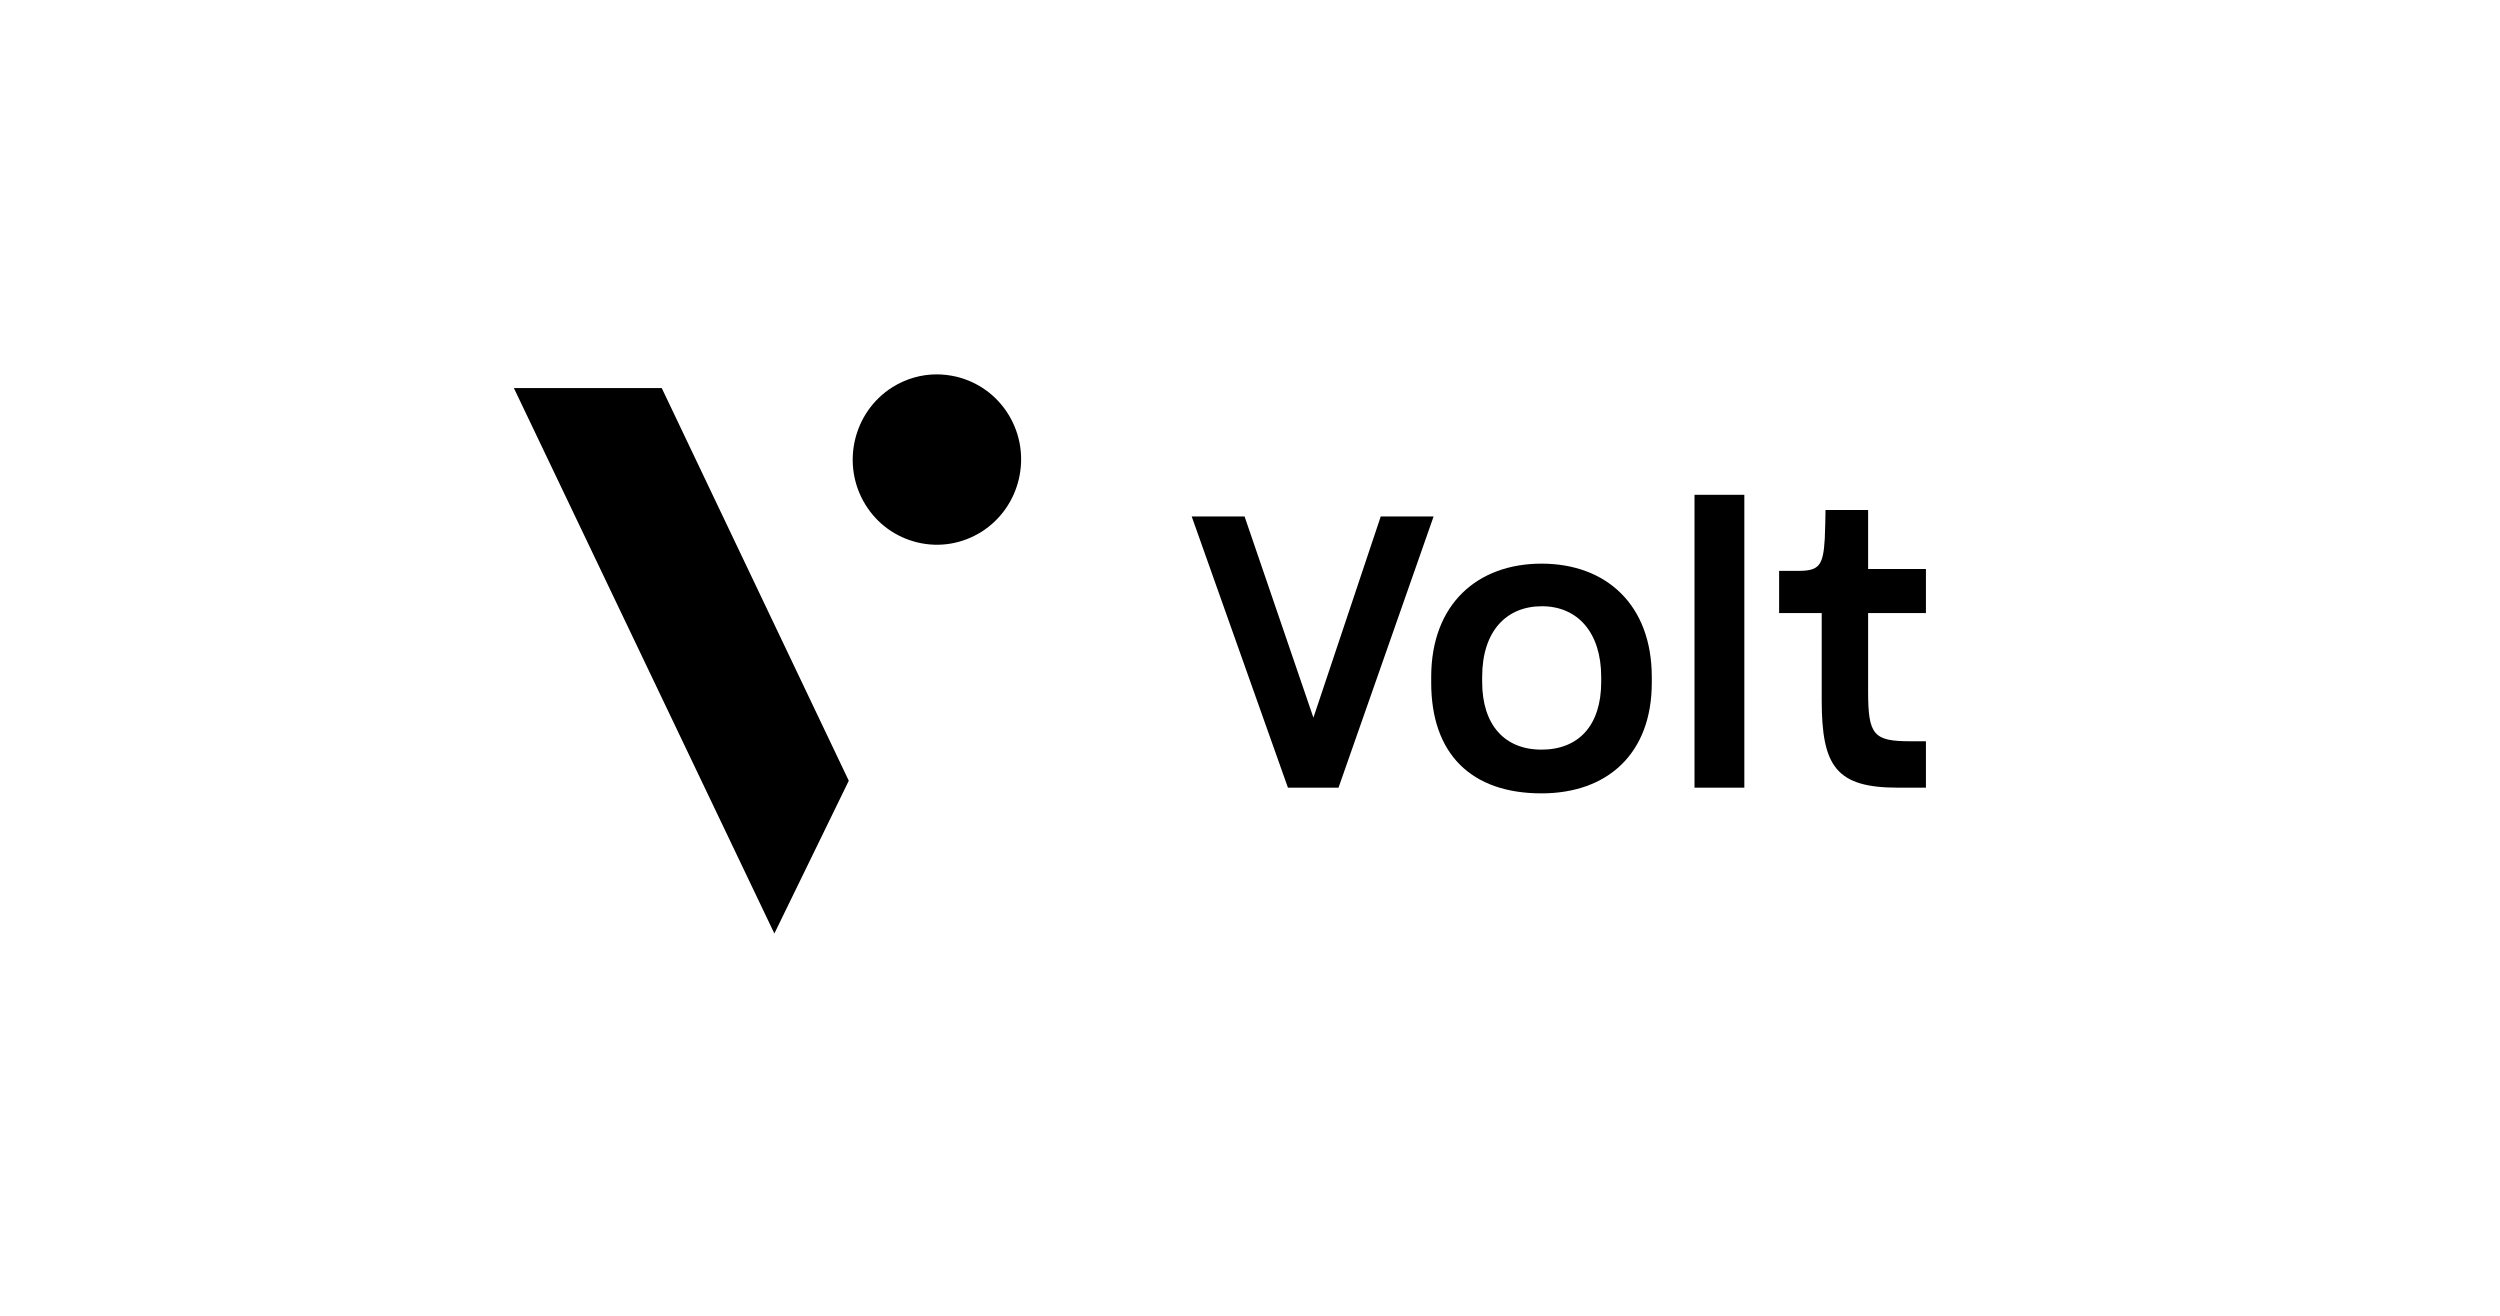 <svg width="380" height="200" viewBox="0 0 380 200" fill="none" xmlns="http://www.w3.org/2000/svg">
<path d="M153.293 63.018C151.484 60.073 148.651 58.041 145.335 57.249C144.35 57.026 143.366 56.904 142.381 56.904C140.01 56.904 137.699 57.574 135.649 58.854C129.661 62.632 127.812 70.615 131.529 76.689C133.338 79.634 136.171 81.665 139.487 82.457C142.823 83.25 146.259 82.661 149.153 80.853C155.162 77.075 157.011 69.071 153.293 63.018Z" fill="black"/>
<path d="M78.111 58.988H100.586L129.015 118.673L117.703 141.893L78.111 58.988Z" fill="black"/>
<path d="M203.454 119.725L217.907 78.505H209.872L199.639 109.088L189.175 78.505H181.139L195.766 119.725H203.454Z" fill="black"/>
<path d="M234.307 120.592C244.309 120.592 251.072 114.58 251.072 103.769V102.902C251.072 91.918 244.135 85.674 234.307 85.674C224.654 85.674 217.543 91.744 217.543 102.902V103.769C217.543 114.58 223.613 120.592 234.307 120.592ZM234.307 113.944C228.7 113.944 225.289 110.186 225.289 103.653V102.902C225.289 95.907 228.989 92.149 234.365 92.149C239.8 92.149 243.383 96.138 243.383 102.902V103.653C243.383 110.244 239.972 113.944 234.307 113.944Z" fill="black"/>
<path d="M265.139 119.725V75.21H257.565V119.725H265.139Z" fill="black"/>
<path d="M292.741 112.672H290.37C284.82 112.672 283.954 111.747 283.954 105.156V93.189H292.741V86.483H283.954V77.522H277.478C277.478 78.505 277.42 80.471 277.363 81.916C277.131 85.963 276.496 86.772 273.374 86.772H270.426V93.189H276.9V106.428C276.9 116.487 279.098 119.725 288.463 119.725H292.741V112.672Z" fill="black"/>
</svg>
